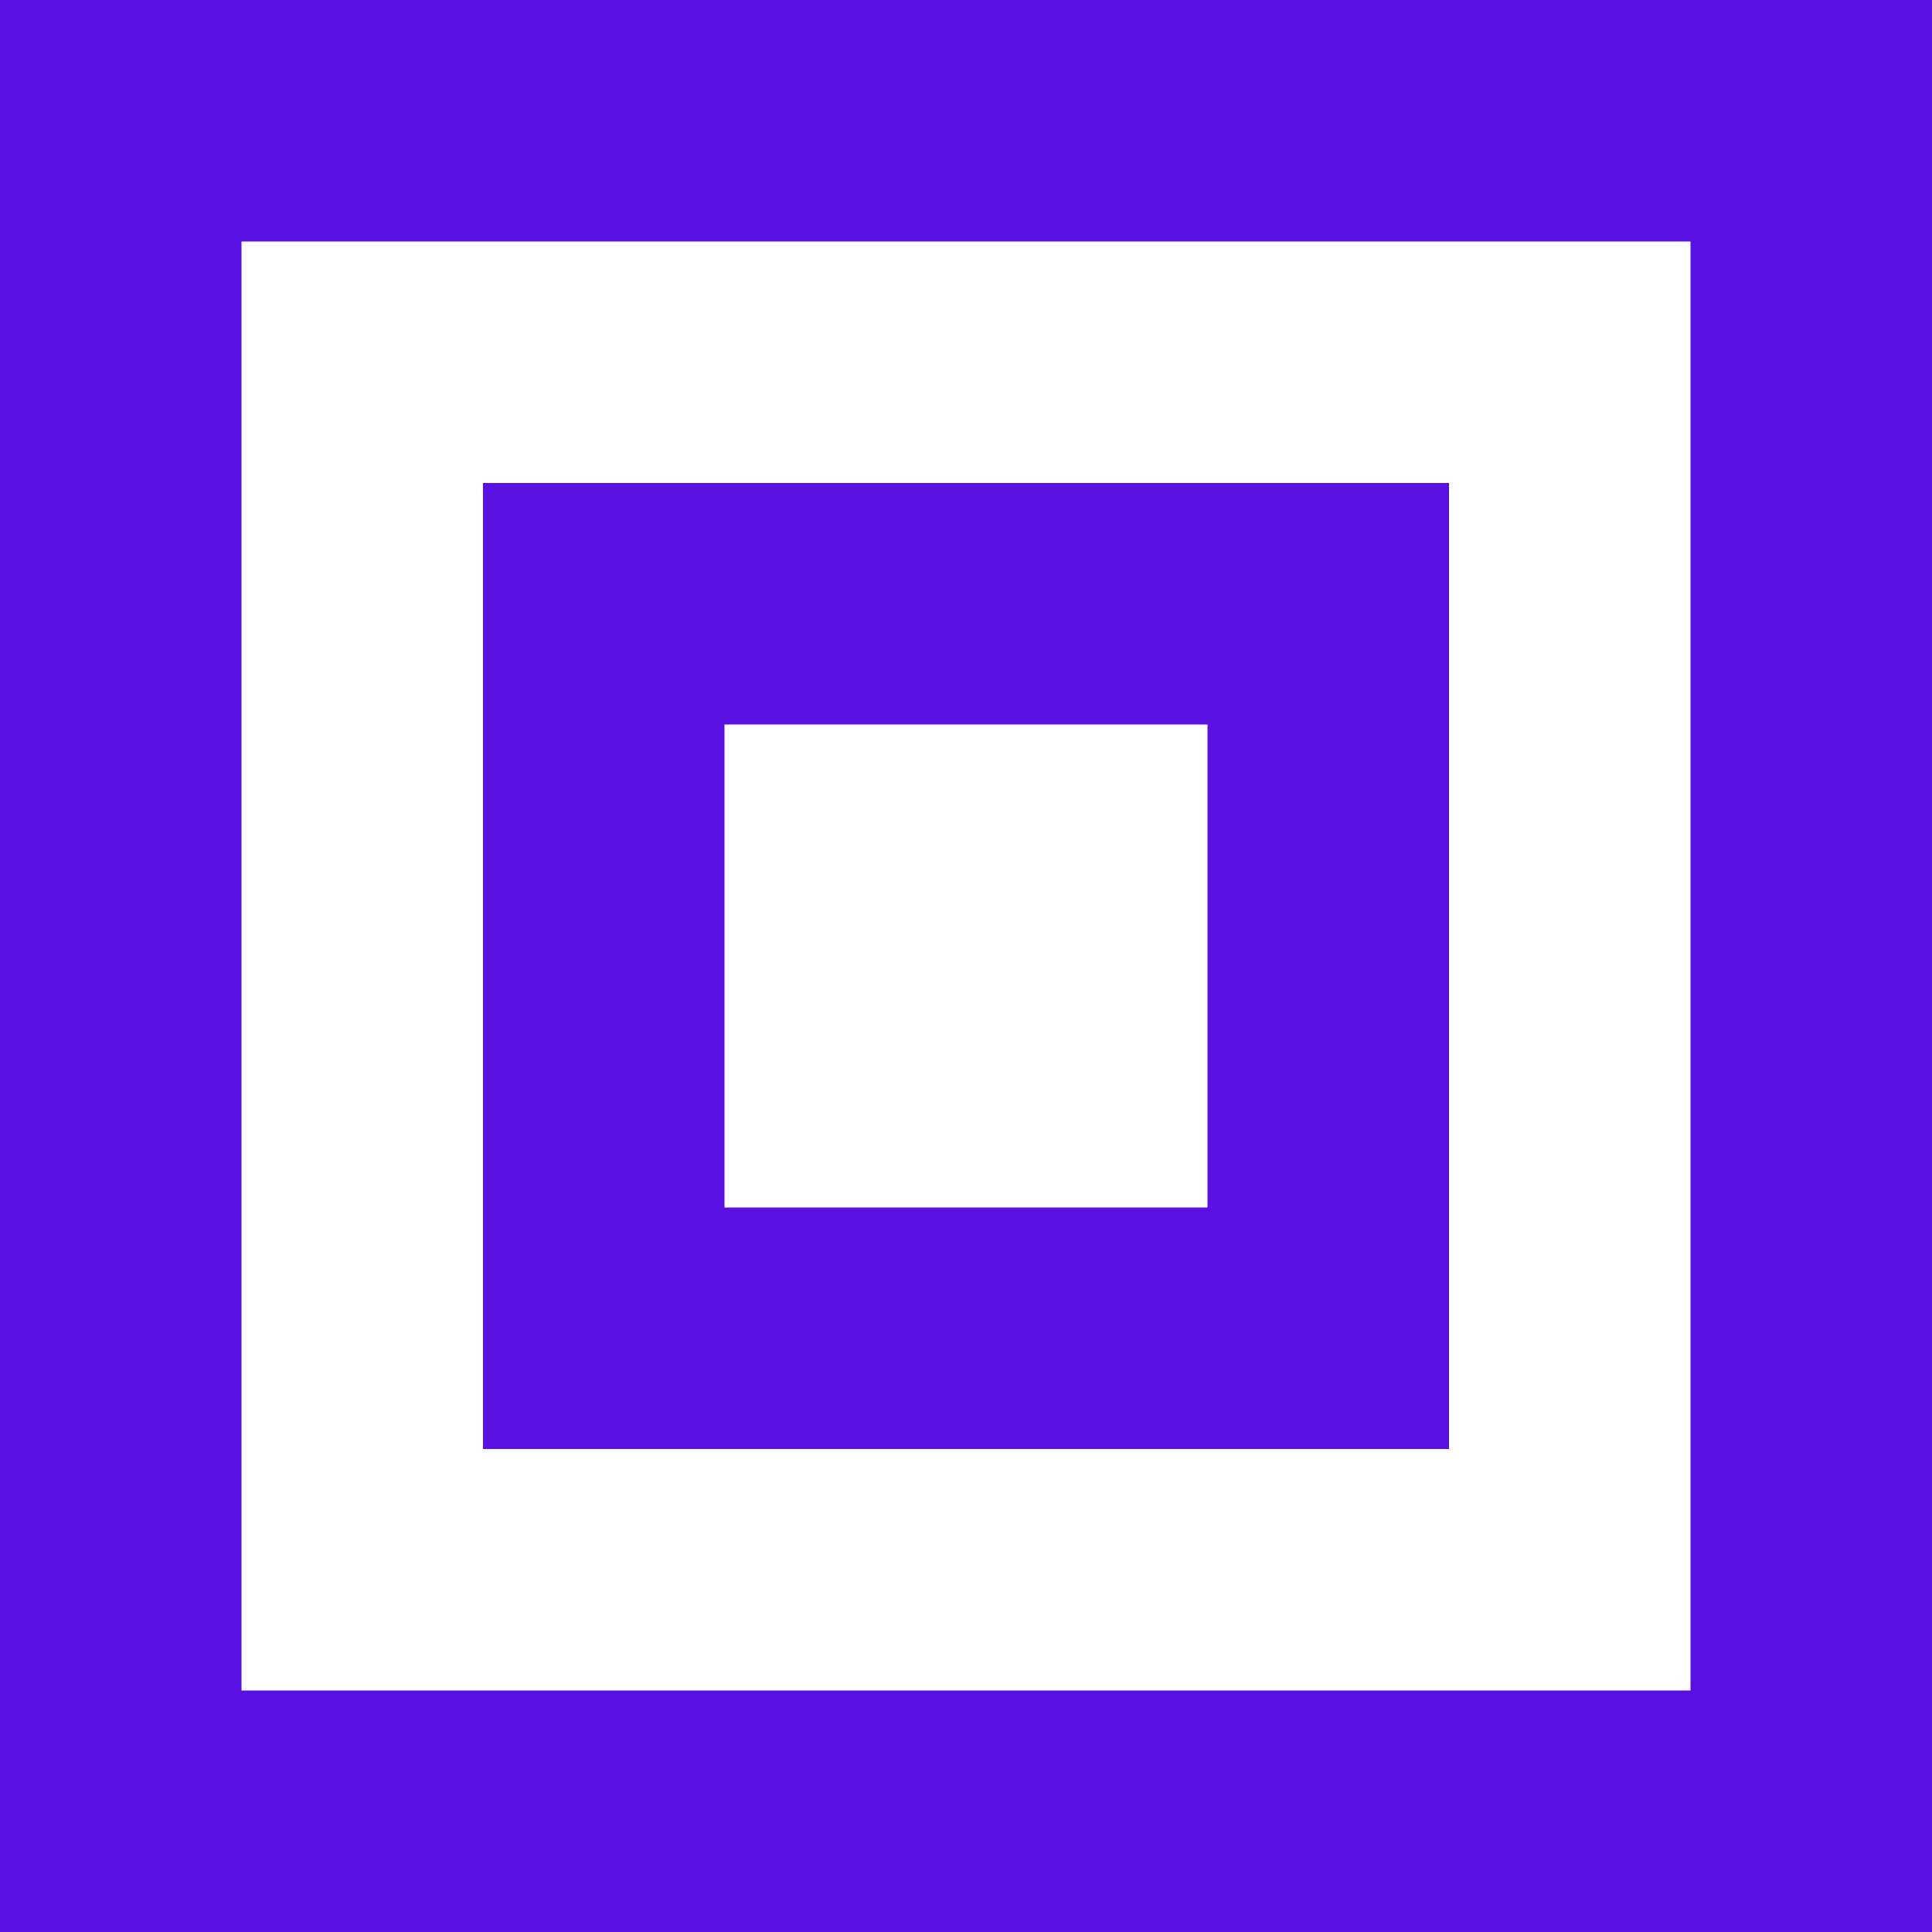 <svg width="32" height="32" viewBox="0 0 32 32" fill="none" xmlns="http://www.w3.org/2000/svg">
  <rect width="32" height="32" fill="#5811e1"/>
  <rect x="4" y="4" width="24" height="24" fill="white"/>
  <rect x="8" y="8" width="16" height="16" fill="#5811e1"/>
  <rect x="12" y="12" width="8" height="8" fill="white"/>
</svg> 